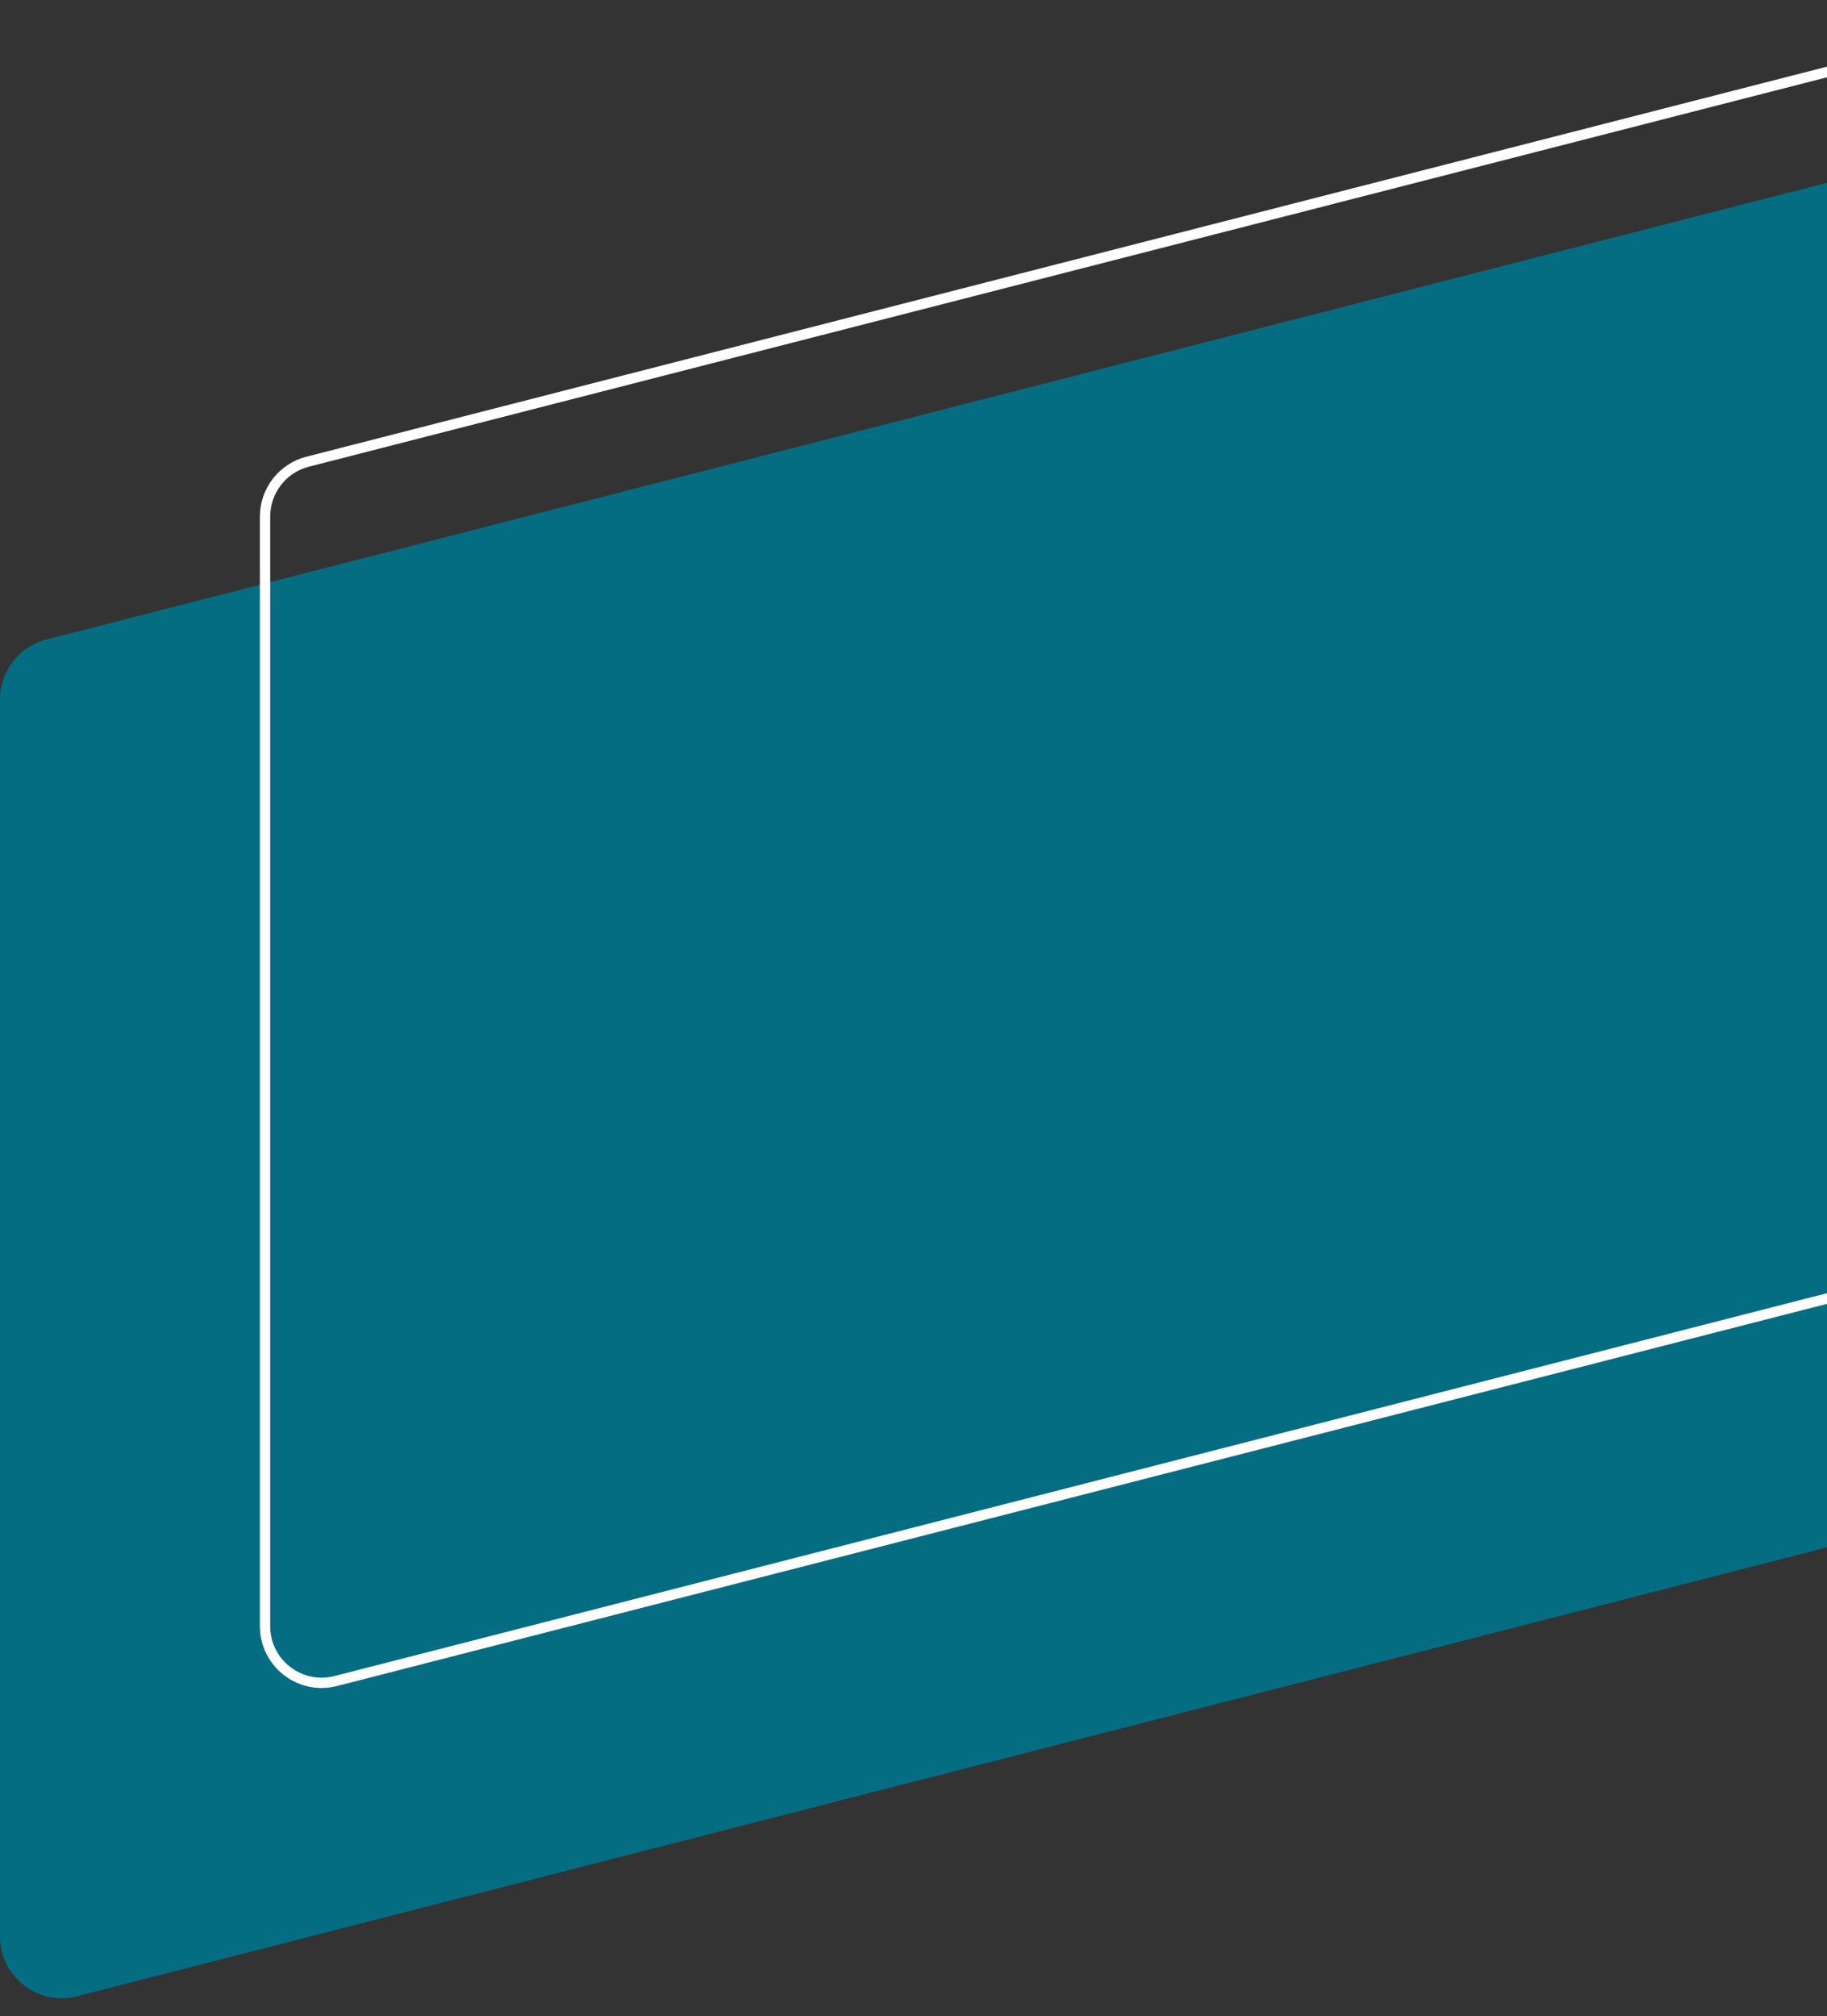 <svg width="710" height="783" viewBox="0 0 710 783" fill="none" xmlns="http://www.w3.org/2000/svg">
<rect x="0" y="0" width="710" height="783" fill="#333333" stroke="none"/>
<path d="M0 271.636C0 260.677 7.424 251.11 18.04 248.388L710 71V600.987L29.96 775.32C14.778 779.212 0 767.744 0 752.071V271.636Z" fill="#056D82"/>
<path d="M103 200.636C103 190.59 109.805 181.82 119.537 179.325L809 2.577V478.948L130.463 652.895C116.546 656.463 103 645.951 103 631.584L103 200.636Z" stroke="white" stroke-width="4"/>
</svg>
